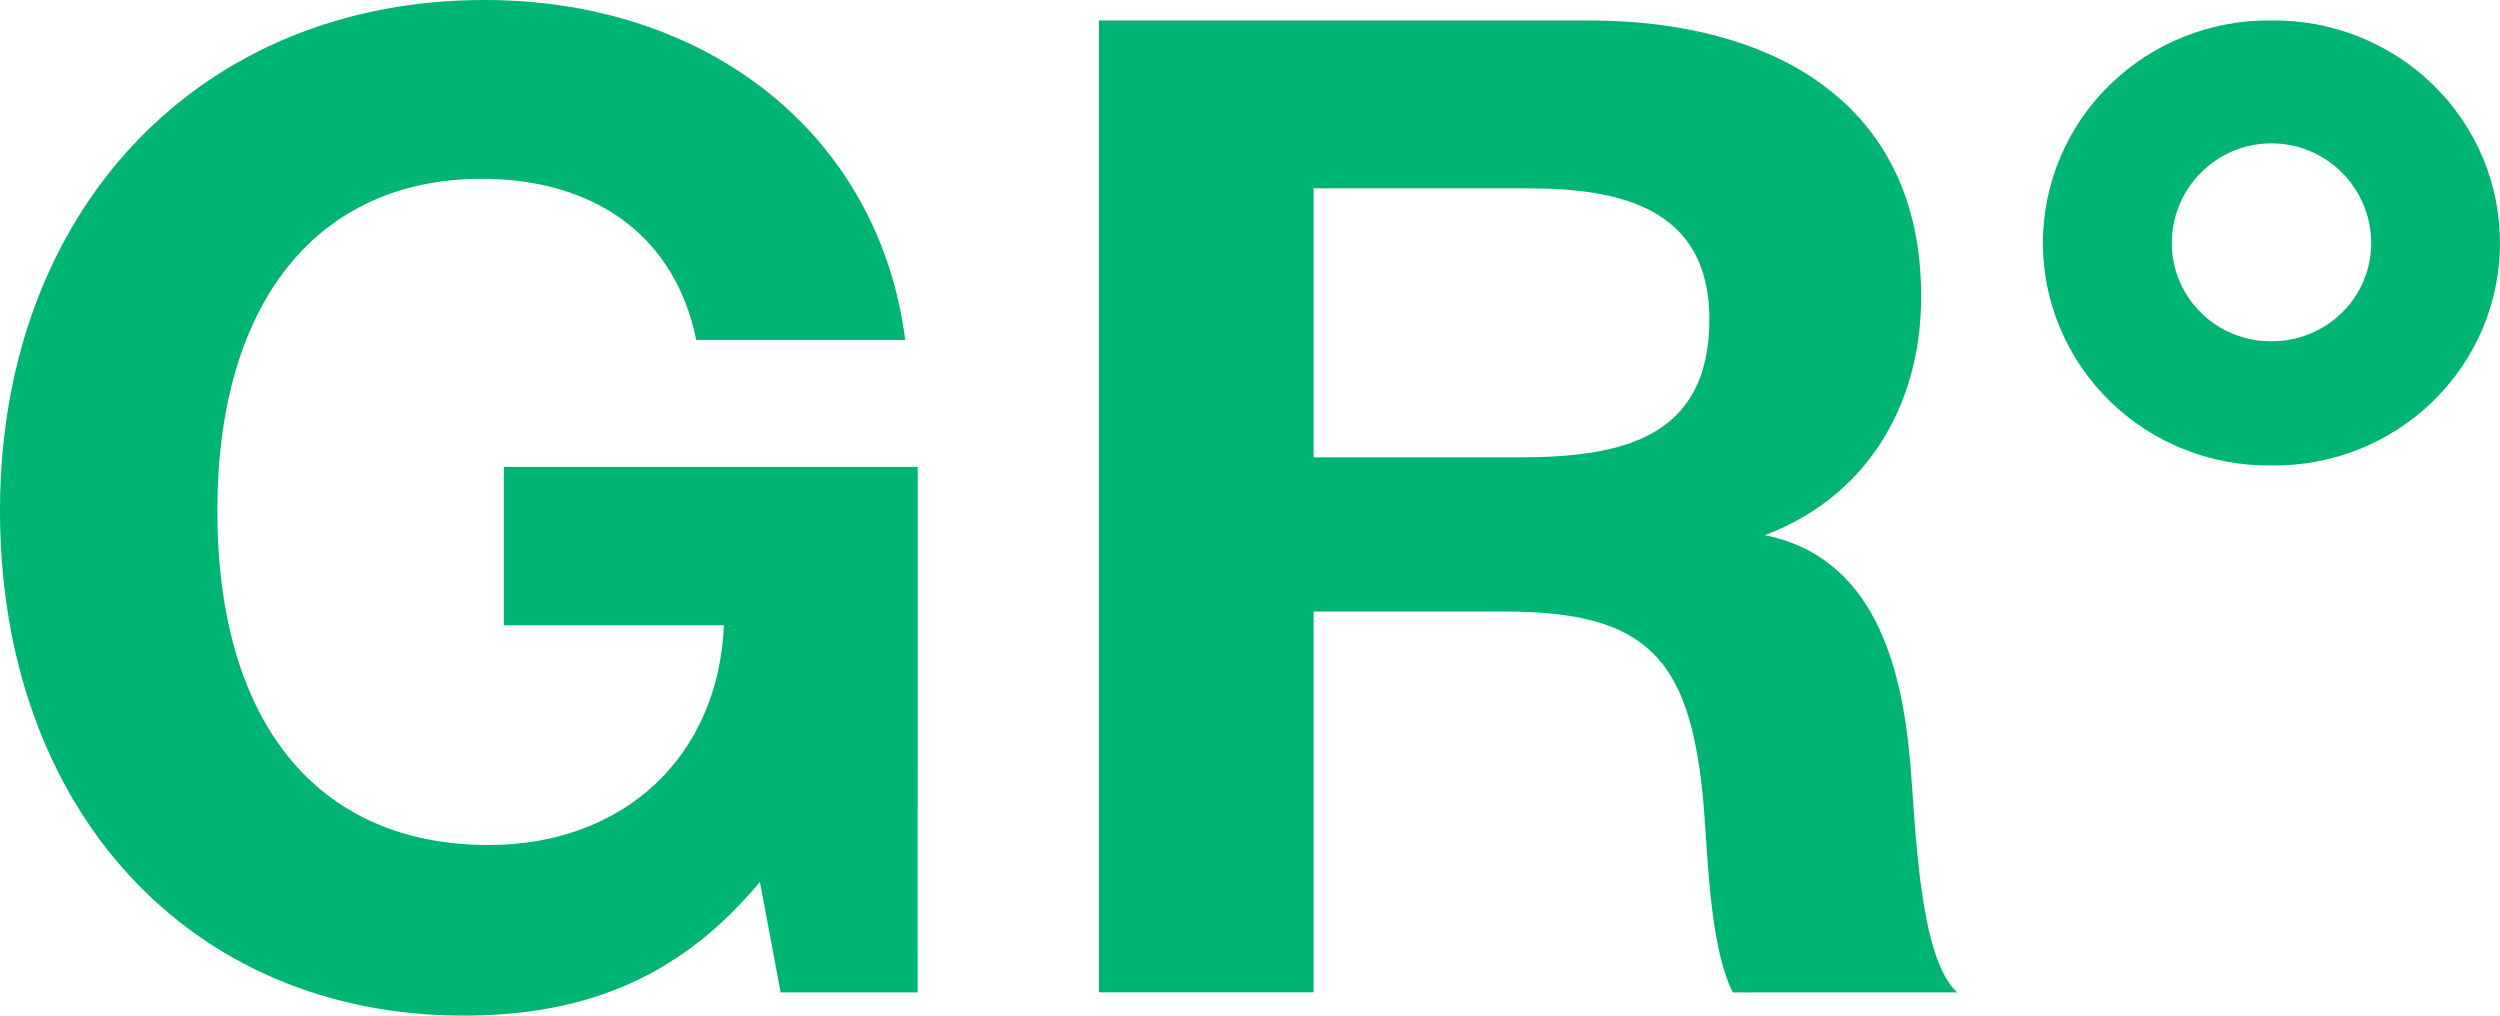 <?xml version="1.0" encoding="UTF-8"?> <svg xmlns="http://www.w3.org/2000/svg" width="32" height="13" viewBox="0 0 32 13" fill="none"><path d="M29.075 1.835C28.366 1.835 27.799 2.411 27.799 3.111C27.798 3.276 27.831 3.44 27.895 3.593C27.959 3.746 28.052 3.884 28.171 4.001C28.29 4.118 28.43 4.211 28.585 4.274C28.74 4.337 28.907 4.369 29.074 4.368C29.242 4.369 29.408 4.337 29.563 4.274C29.718 4.211 29.859 4.119 29.978 4.002C30.097 3.885 30.191 3.746 30.255 3.593C30.319 3.44 30.351 3.276 30.351 3.111C30.351 2.411 29.784 1.835 29.074 1.835L29.075 1.835ZM29.075 5.958C28.692 5.963 28.313 5.893 27.958 5.752C27.603 5.611 27.281 5.402 27.008 5.137C26.736 4.872 26.52 4.556 26.373 4.208C26.225 3.86 26.149 3.487 26.149 3.11C26.149 2.733 26.225 2.359 26.373 2.011C26.52 1.663 26.736 1.348 27.008 1.083C27.281 0.818 27.603 0.609 27.958 0.468C28.313 0.327 28.692 0.257 29.075 0.262C29.457 0.257 29.837 0.327 30.191 0.468C30.546 0.609 30.869 0.818 31.141 1.083C31.413 1.348 31.629 1.663 31.777 2.011C31.924 2.359 32 2.733 32 3.11C32 3.487 31.924 3.86 31.777 4.208C31.629 4.556 31.413 4.872 31.141 5.137C30.869 5.402 30.546 5.611 30.191 5.752C29.837 5.893 29.457 5.963 29.075 5.958ZM16.814 5.854H19.435C20.729 5.854 21.88 5.626 21.88 4.089C21.88 2.655 20.729 2.411 19.56 2.411H16.814V5.854ZM20.339 0.262C22.66 0.262 24.591 1.293 24.591 3.792C24.591 5.242 23.847 6.378 22.589 6.85C23.989 7.13 24.343 8.526 24.45 9.75C24.52 10.536 24.555 12.25 25.051 12.703H22.181C21.863 12.074 21.863 10.833 21.792 10.152C21.614 8.44 21.083 7.828 19.276 7.828H16.814V12.702H14.067V6.482V0.262L20.339 0.262ZM11.746 12.703H9.992L9.727 11.288C8.752 12.459 7.565 13 5.935 13C2.428 13 0 10.362 0 6.534C0 2.692 2.551 0 6.201 0C9.071 0 11.25 1.73 11.587 4.351H8.912C8.646 3.04 7.636 2.289 6.165 2.289C4.057 2.289 2.782 3.879 2.782 6.535C2.782 9.243 4.057 10.816 6.254 10.816C7.99 10.816 9.196 9.68 9.266 8.003H6.449V5.976H11.747L11.746 12.703Z" fill="#00B473"></path></svg> 